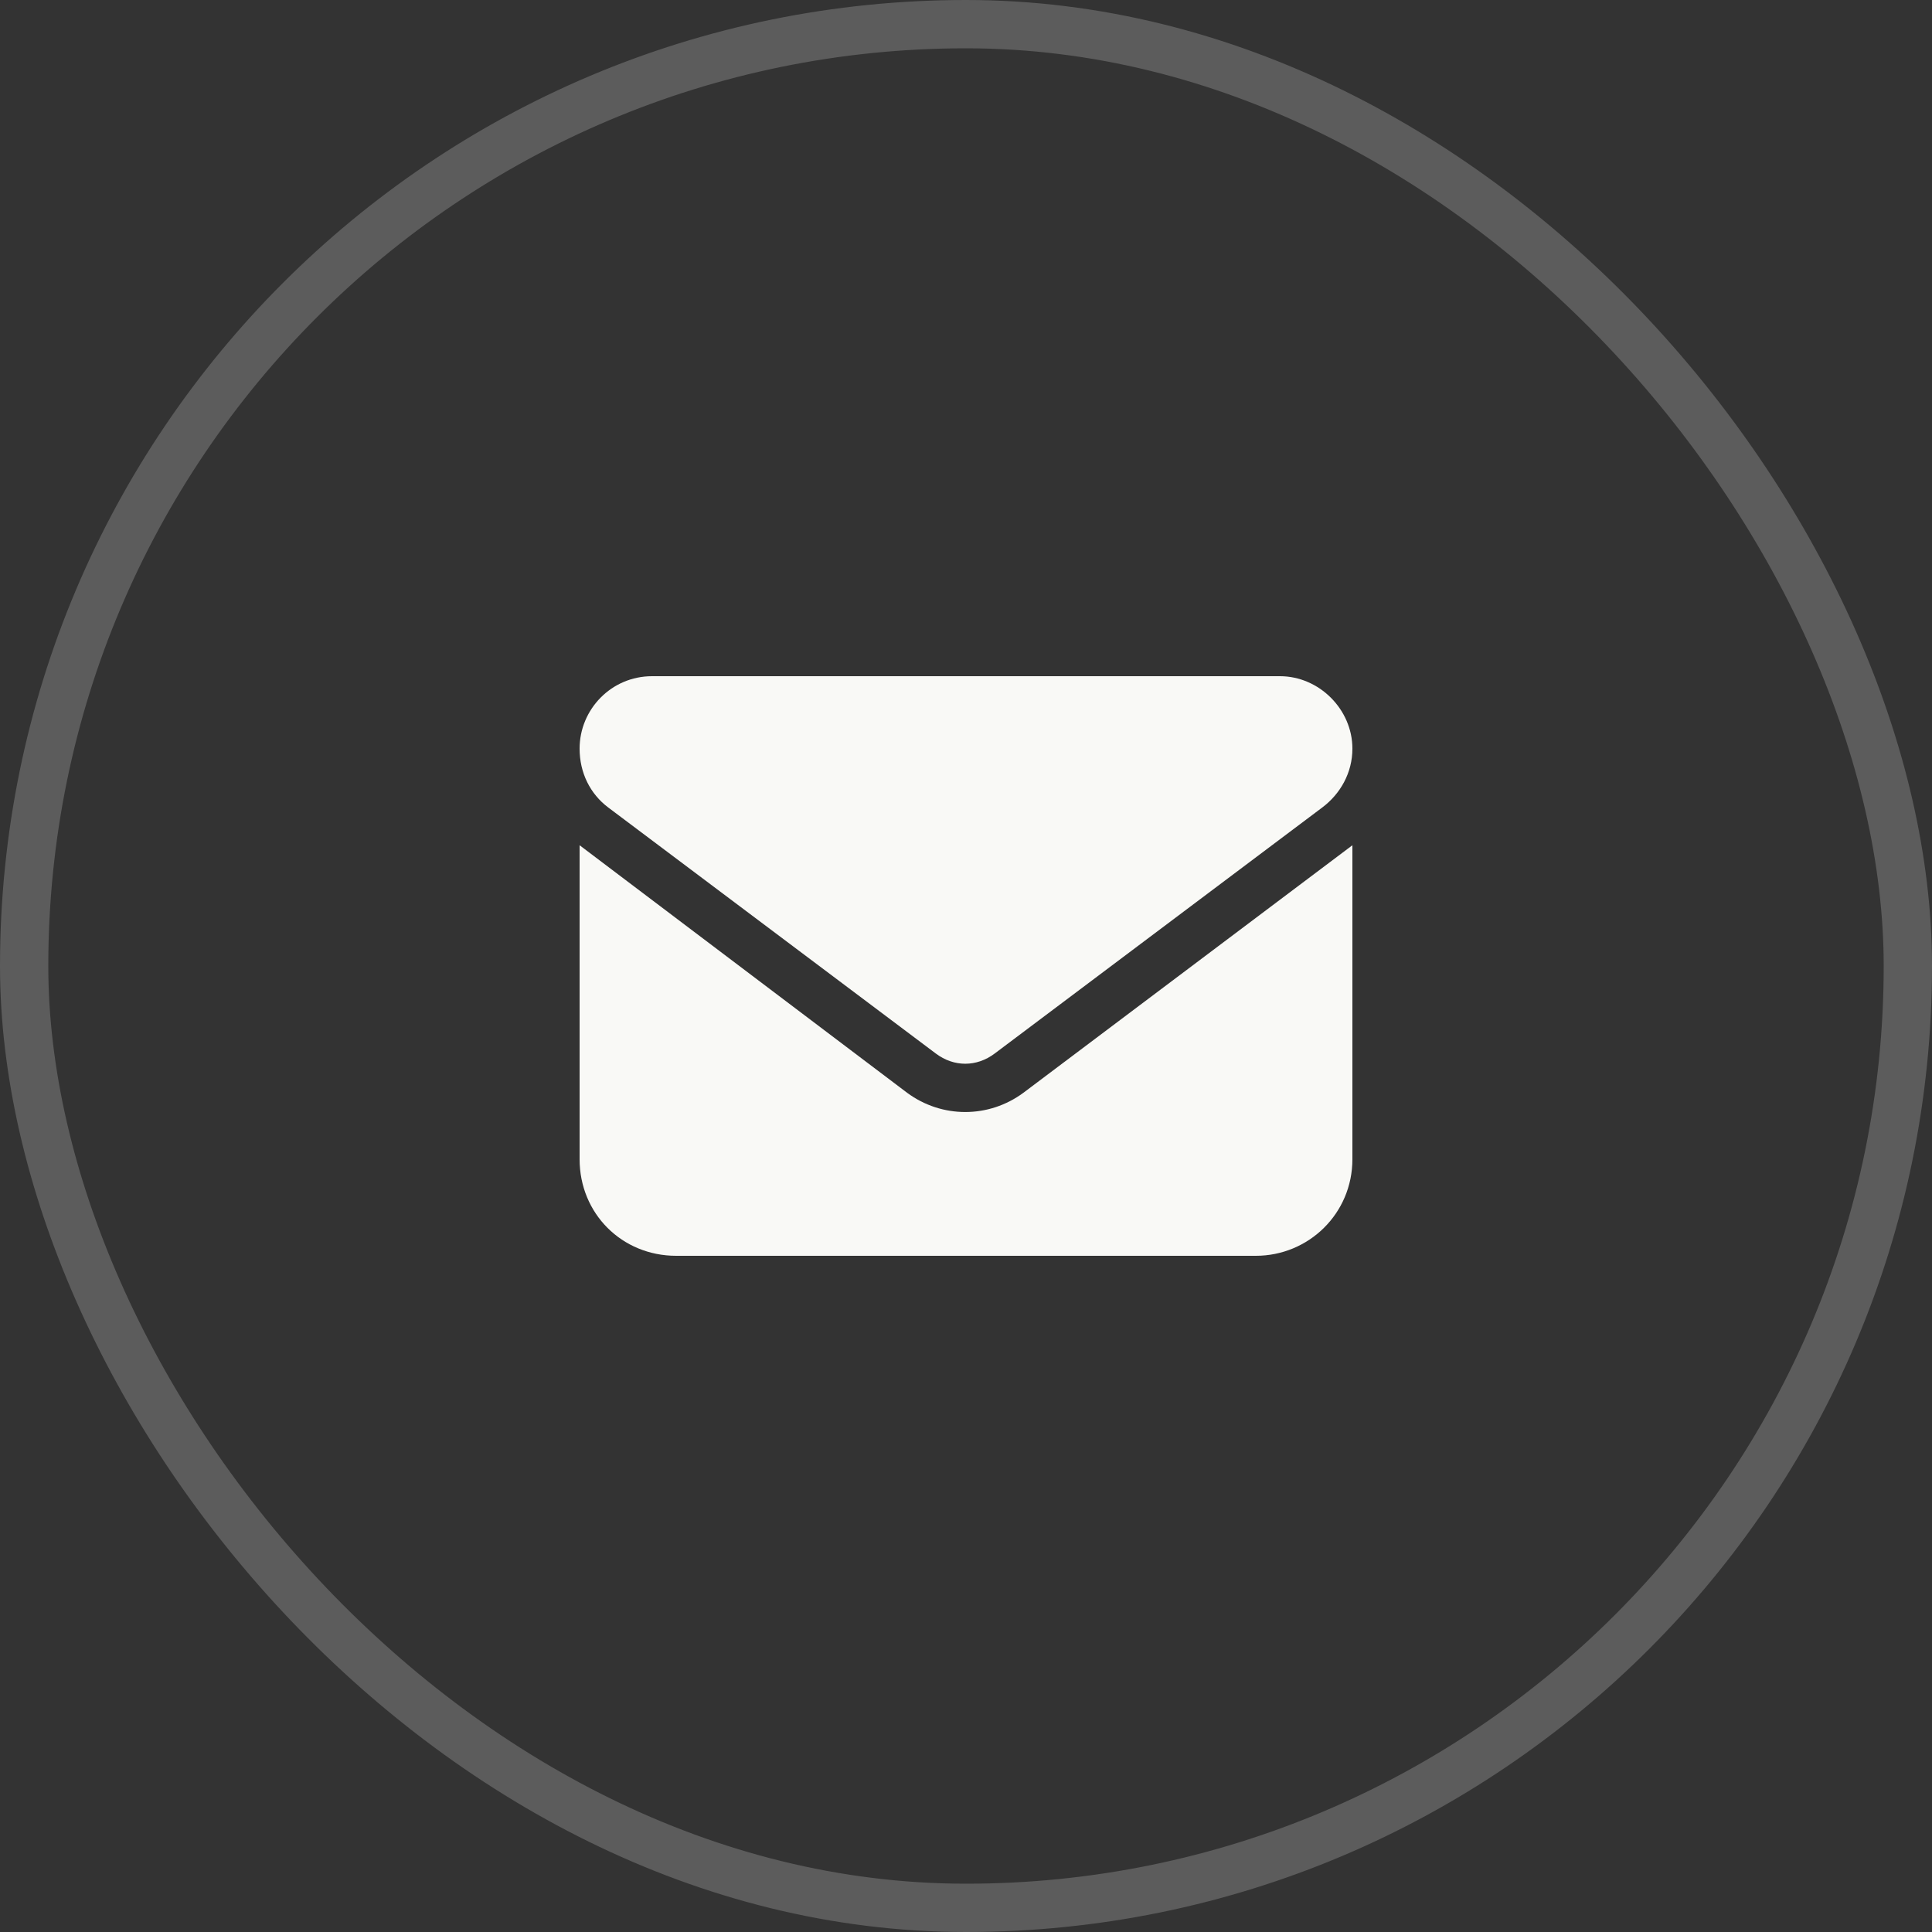 <?xml version="1.0" encoding="UTF-8"?>
<svg xmlns="http://www.w3.org/2000/svg" width="40" height="40" viewBox="0 0 40 40" fill="none">
  <rect x="0" y="0" width="40" height="40" fill="#333333" stroke="none"/>
  <rect x="0.5" y="0.5" width="39" height="39" rx="19.5" stroke="white" stroke-opacity="0.2"></rect>
  <path d="M13.5 14H26.5C27.312 14 28 14.688 28 15.5C28 16 27.75 16.438 27.375 16.719L20.594 21.812C20.219 22.094 19.75 22.094 19.375 21.812L12.594 16.719C12.219 16.438 12 16 12 15.5C12 14.688 12.656 14 13.5 14ZM12 17.5L18.781 22.625C19.5 23.156 20.469 23.156 21.188 22.625L28 17.5V24C28 25.125 27.094 26 26 26H14C12.875 26 12 25.125 12 24V17.5Z" fill="#F9F9F6"></path>
</svg>
